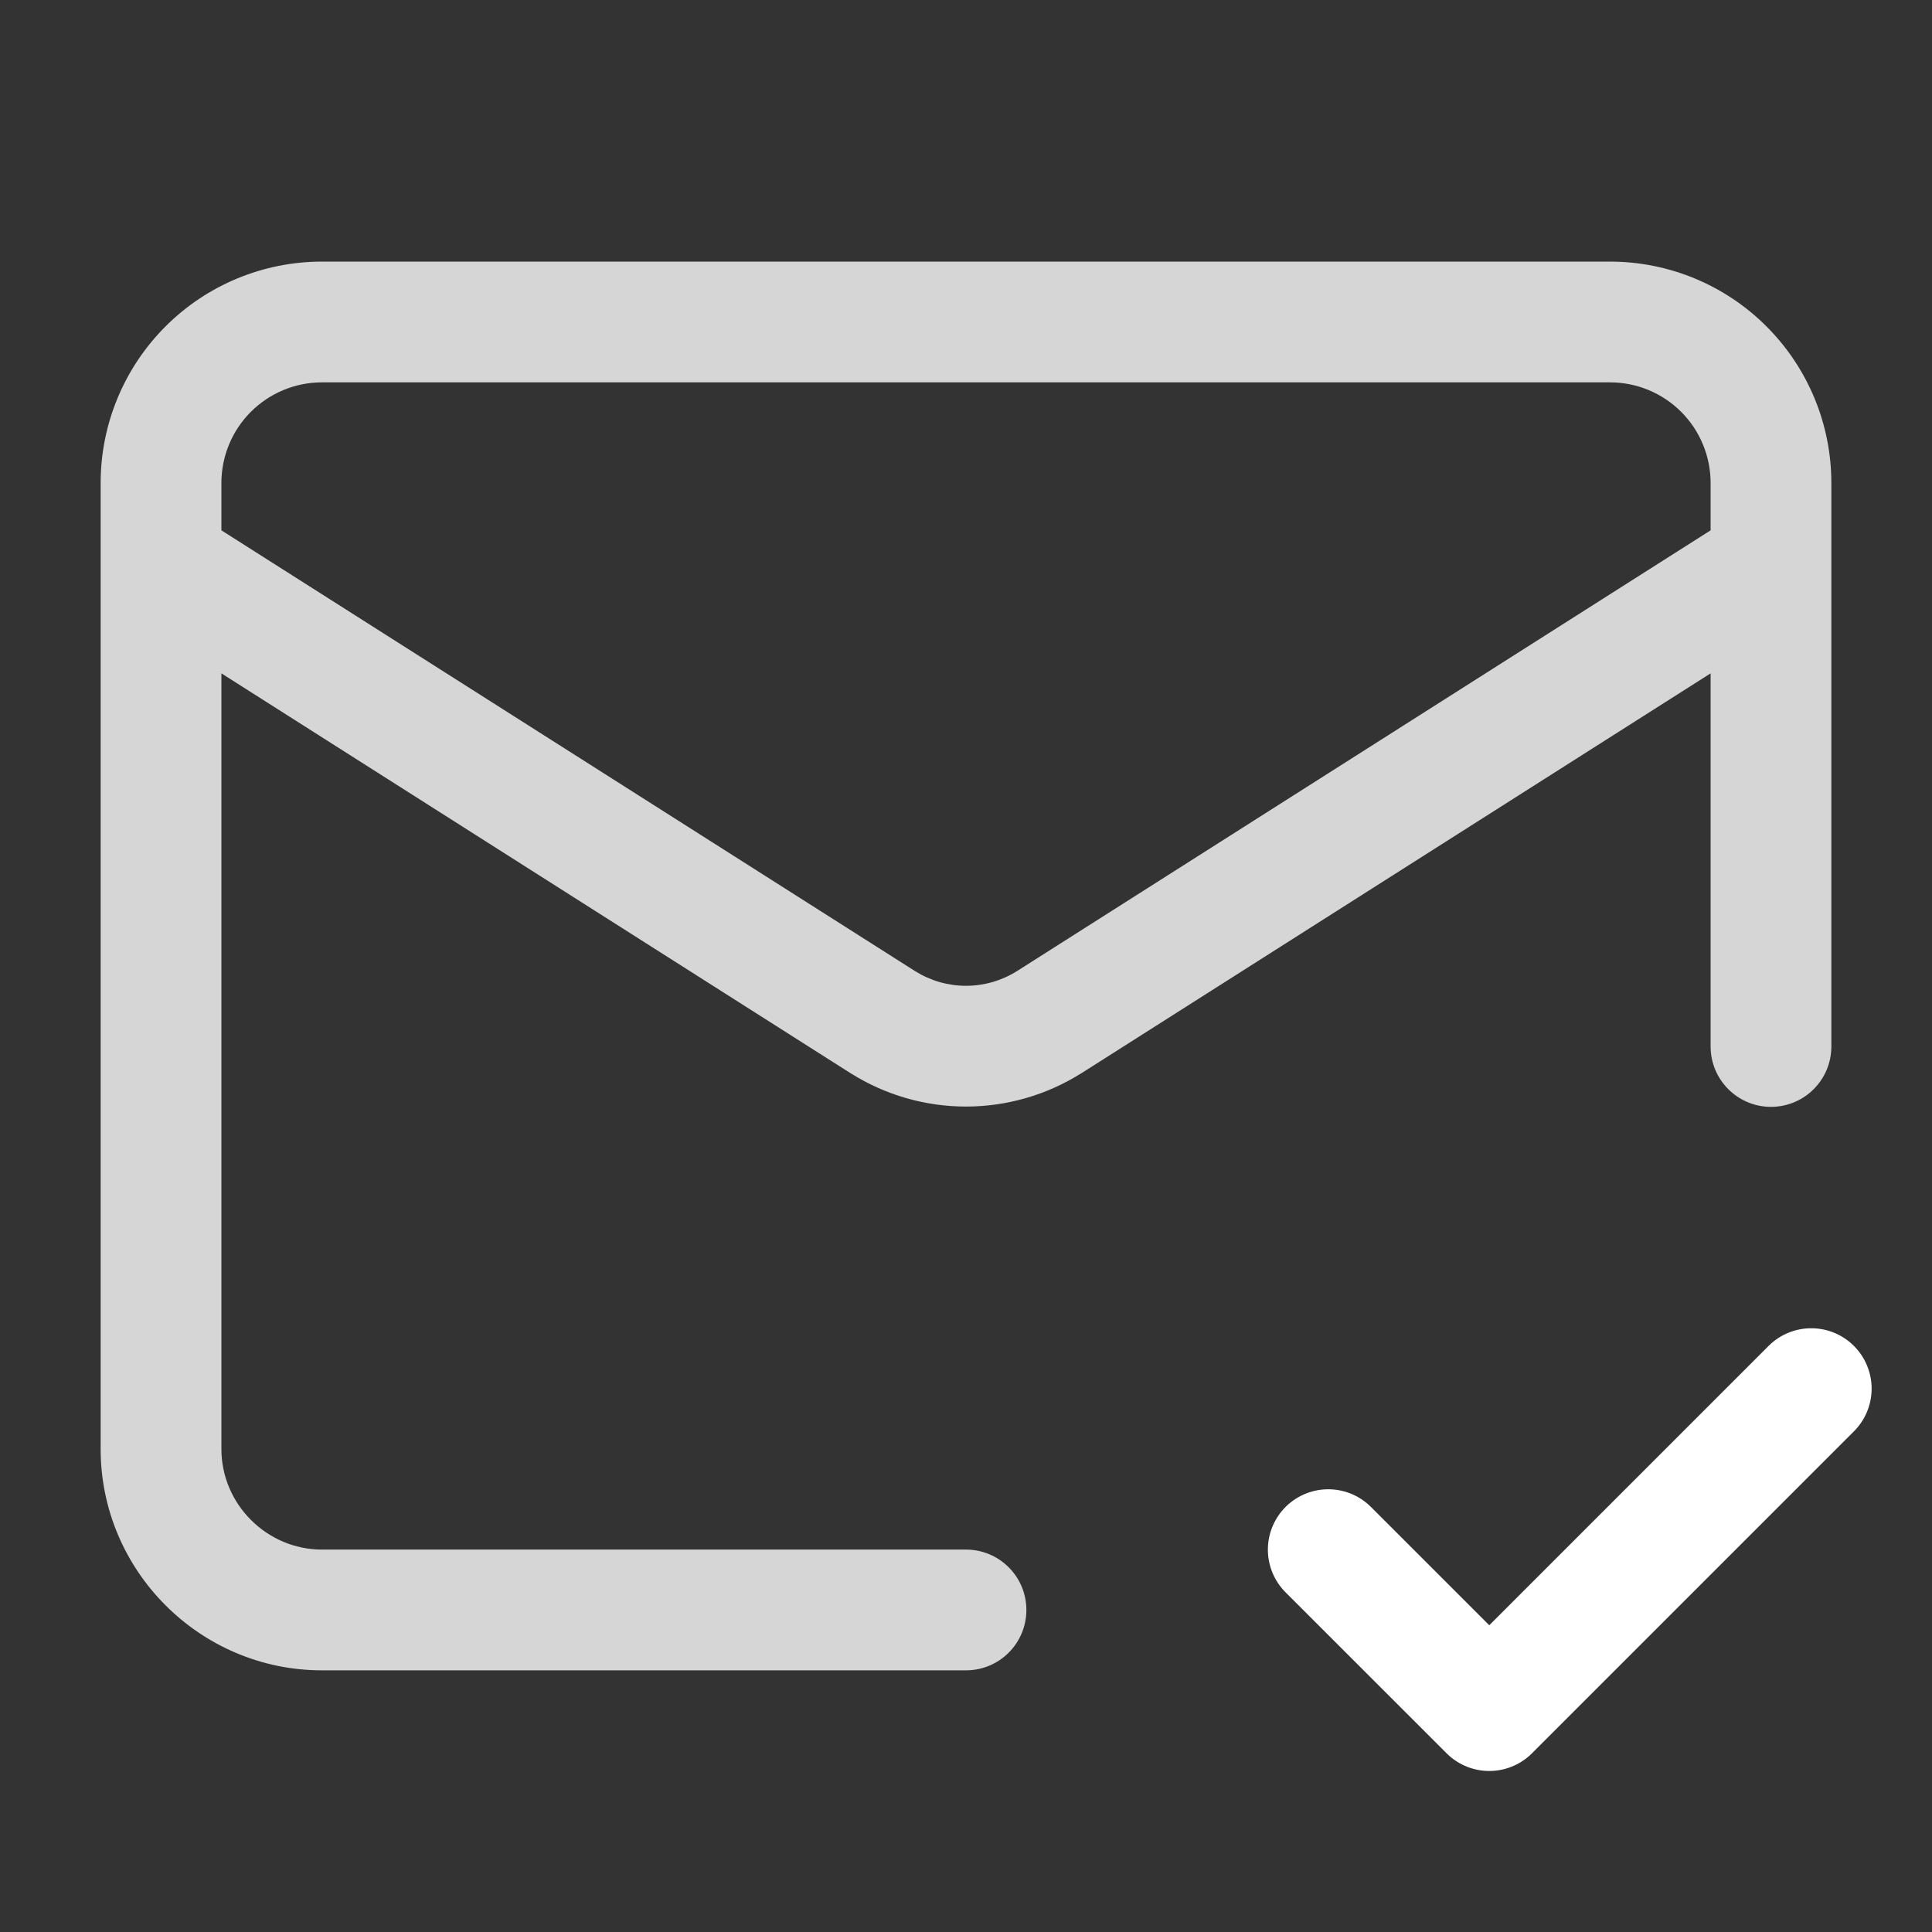 <svg width="32" height="32" viewBox="0 0 32 32" fill="none" xmlns="http://www.w3.org/2000/svg">
<rect x="0" y="0" width="32" height="32" fill="#333333" stroke="none"/>
<g style="mix-blend-mode:overlay" opacity="0.8">
<path fill-rule="evenodd" clip-rule="evenodd" d="M5.333 4.333C4.361 4.333 3.428 4.719 2.741 5.407C2.053 6.095 1.667 7.027 1.667 8V9.316C1.666 9.327 1.666 9.337 1.667 9.348V24C1.667 26.019 3.314 27.666 5.333 27.666H16C16.552 27.666 17 27.219 17 26.666C17 26.114 16.552 25.666 16 25.666H5.333C4.419 25.666 3.667 24.914 3.667 24V11.153L14.09 17.777L14.09 17.777L14.096 17.78C14.666 18.138 15.326 18.328 16 18.328C16.674 18.328 17.333 18.138 17.904 17.78L17.904 17.78L17.91 17.777L28.333 11.153V17.333C28.333 17.885 28.781 18.333 29.333 18.333C29.886 18.333 30.333 17.885 30.333 17.333V9.348C30.334 9.337 30.334 9.327 30.333 9.316V8C30.333 7.027 29.947 6.095 29.259 5.407C28.572 4.719 27.639 4.333 26.667 4.333H5.333ZM28.333 8.784V8C28.333 7.558 28.158 7.134 27.845 6.821C27.533 6.509 27.109 6.333 26.667 6.333H5.333C4.891 6.333 4.467 6.509 4.155 6.821C3.842 7.134 3.667 7.558 3.667 8V8.784L15.16 16.087C15.412 16.244 15.703 16.328 16 16.328C16.297 16.328 16.588 16.244 16.84 16.087L16.842 16.086L28.333 8.784Z" fill="white"/>
</g>
<g style="mix-blend-mode:overlay">
<path d="M22 25.667L24.667 28.333L30 23" stroke="white" stroke-width="2" stroke-linecap="round" stroke-linejoin="round"/>
</g>
</svg>